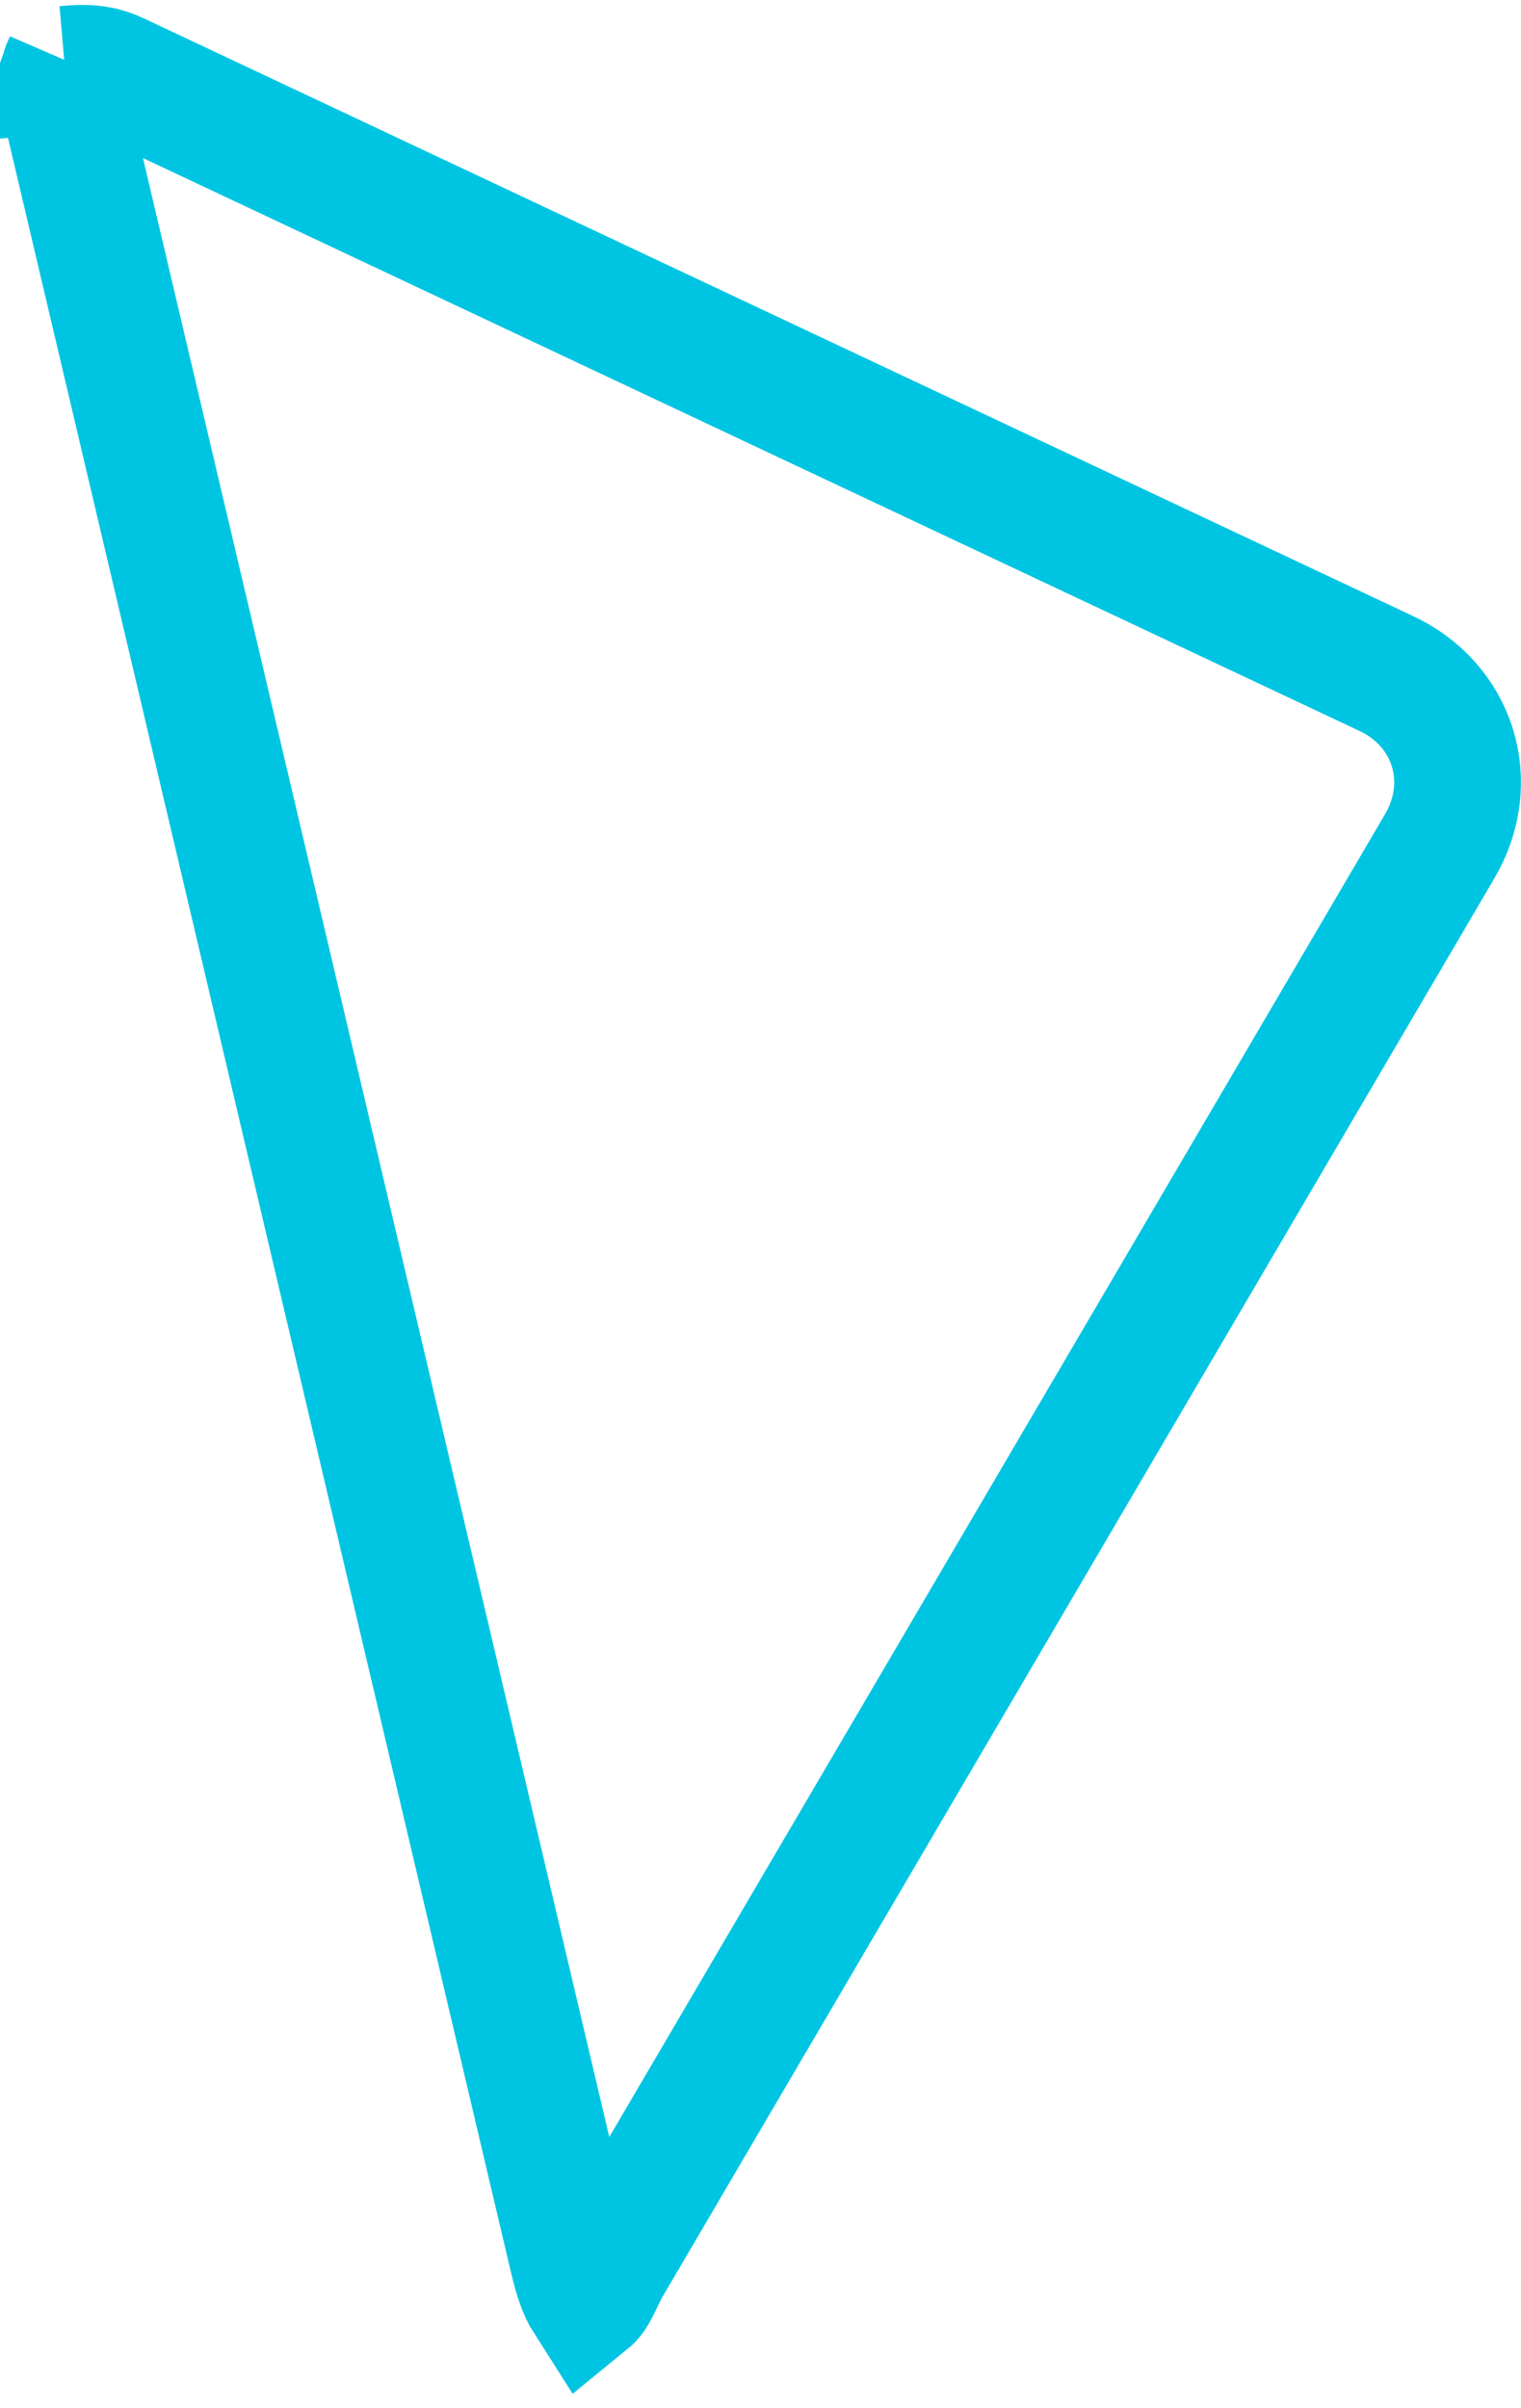 <?xml version="1.0" encoding="UTF-8"?> <svg xmlns="http://www.w3.org/2000/svg" xmlns:xlink="http://www.w3.org/1999/xlink" width="12px" height="19px" viewBox="0 0 12 19" version="1.1"><title>Path Copy</title><g id="Page-1" stroke="none" stroke-width="1" fill="none" fill-rule="evenodd"><g id="3.6:-TOPPLEDER" transform="translate(-661, -831)" stroke="#00C5E2"><g id="Group-4" transform="translate(399, 831)"><path d="M262.582,0.541 C262.736,0.532 262.826,0.553 262.923,0.598 L262.923,0.598 L272.929,5.31 C273.196,5.432 273.38,5.648 273.458,5.897 C273.536,6.148 273.506,6.43 273.355,6.683 L273.355,6.683 L266.791,17.876 C266.737,17.967 266.696,18.097 266.637,18.145 C266.589,18.07 266.555,17.965 266.524,17.839 L266.524,17.839 L262.535,0.911 C262.495,0.75 262.475,0.611 262.524,0.516 L262.513,0.547 Z" id="Path-Copy"></path></g></g></g></svg> 